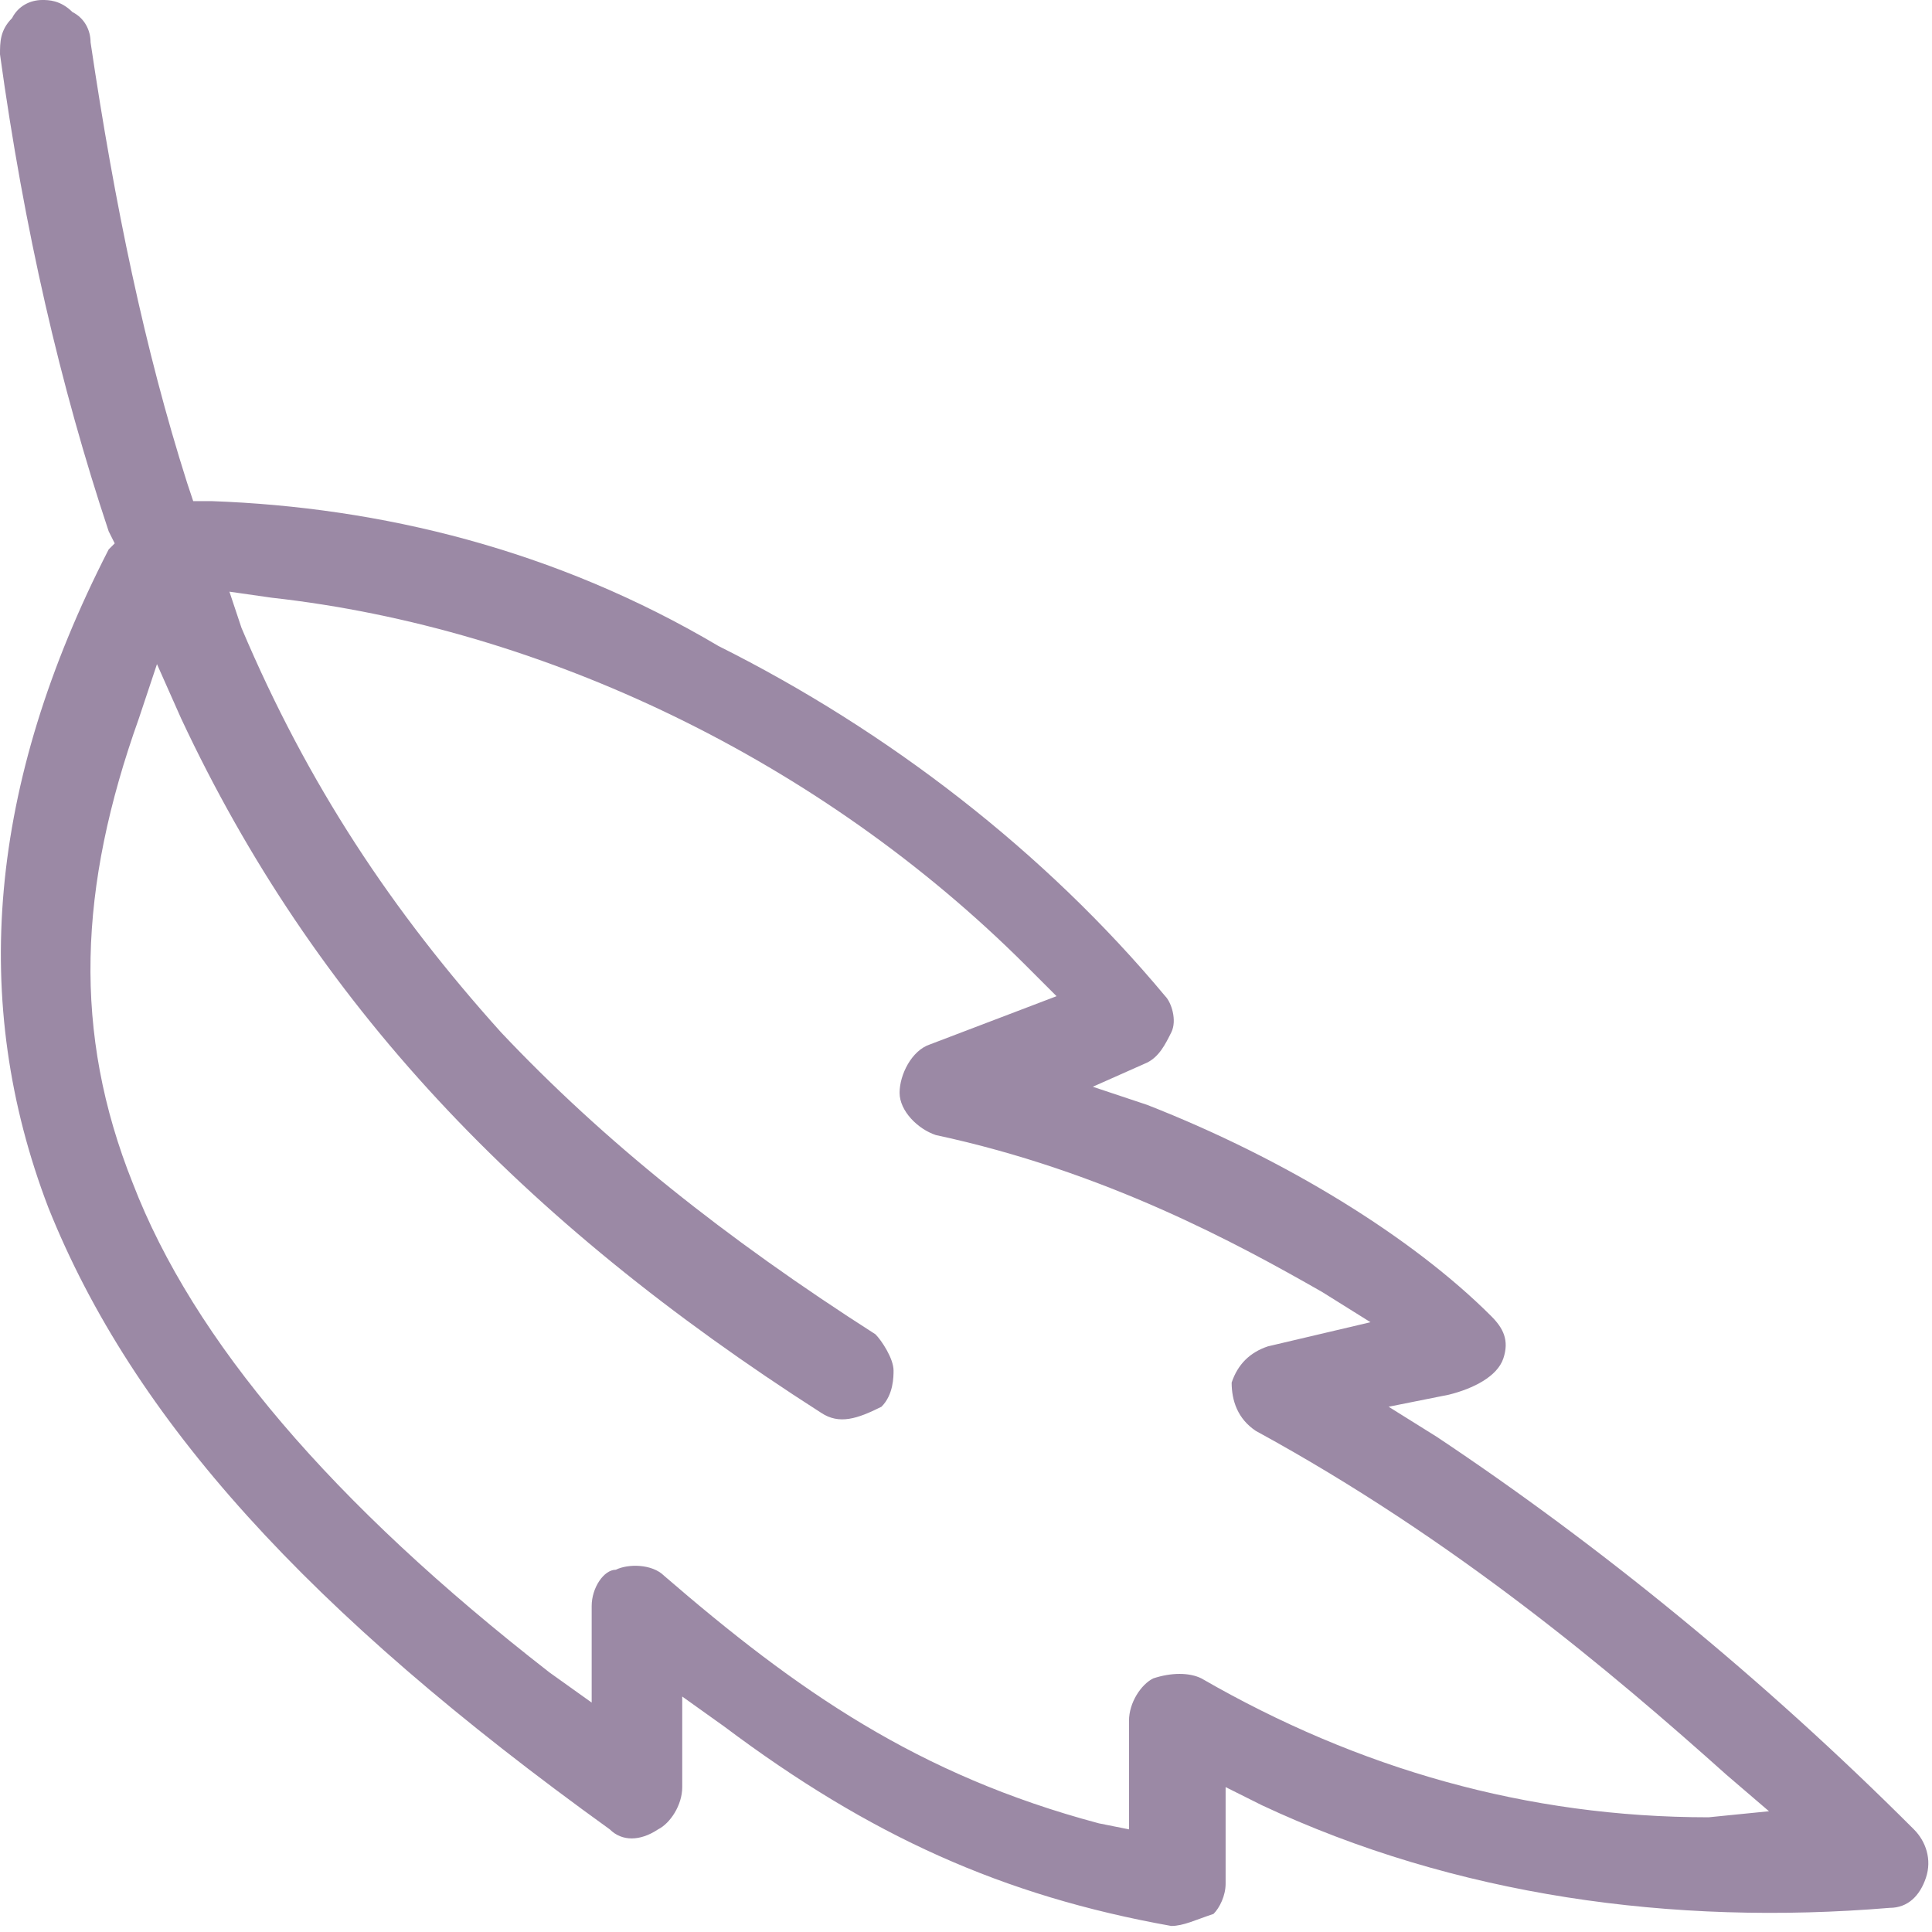 <?xml version="1.0" encoding="utf-8"?>
<!-- Generator: Adobe Illustrator 28.1.0, SVG Export Plug-In . SVG Version: 6.00 Build 0)  -->
<svg version="1.1" id="Layer_1" xmlns="http://www.w3.org/2000/svg" xmlns:xlink="http://www.w3.org/1999/xlink" x="0px" y="0px" viewBox="0 0 32 32" style="enable-background:new 0 0 32 32;" xml:space="preserve">
  <style type="text/css">
	.st0{fill:#9B89A5;}
</style>
  <path class="st0" d="M31.3,31.6c0.3,0,0.5-0.2,0.6-0.5c0.1-0.3,0-0.6-0.2-0.8c-2.5-2.5-5.2-4.7-7.9-6.5L23,23.3l1-0.2
	c0.4-0.1,0.8-0.3,0.9-0.6c0.1-0.3,0-0.5-0.2-0.7c-1.3-1.3-3.4-2.6-5.7-3.5l-0.9-0.3l0.9-0.4c0.2-0.1,0.3-0.3,0.4-0.5
	c0.1-0.2,0-0.5-0.1-0.6c-2-2.4-4.6-4.4-7.4-5.8C9.2,9.1,6.3,8.4,3.5,8.3l-0.3,0L3.1,8C2.4,5.8,1.9,3.4,1.5,0.7l0,0
	c0-0.2-0.1-0.4-0.3-0.5C1,0,0.8,0,0.7,0C0.5,0,0.3,0.1,0.2,0.3C0,0.5,0,0.7,0,0.9l0,0c0.4,2.9,1,5.5,1.8,7.9l0.1,0.2L1.8,9.1
	c-2,3.9-2.3,7.5-1,10.9c1.4,3.5,4.3,6.7,9.3,10.3c0.2,0.2,0.5,0.2,0.8,0c0.2-0.1,0.4-0.4,0.4-0.7v-1.5l0.7,0.5
	c2.4,1.8,4.6,2.8,7.4,3.3l0,0c0.2,0,0.4-0.1,0.7-0.2c0.1-0.1,0.2-0.3,0.2-0.5v-1.6l0.6,0.3C24.1,31.4,27.7,31.9,31.3,31.6z
	 M19.9,27.8c-0.2-0.1-0.5-0.1-0.8,0c-0.2,0.1-0.4,0.4-0.4,0.7v1.8l-0.5-0.1c-3-0.8-5-2.2-7.2-4.1c-0.2-0.2-0.6-0.2-0.8-0.1
	C10,26,9.8,26.3,9.8,26.6v1.6l-0.7-0.5c-3.6-2.8-5.9-5.5-6.9-8.1c-1-2.5-0.9-4.9,0.1-7.7l0.3-0.9l0.4,0.9c2.2,4.7,5.6,8.3,10.6,11.5
	c0.3,0.2,0.6,0.1,1-0.1c0.2-0.2,0.2-0.5,0.2-0.6c0-0.2-0.2-0.5-0.3-0.6c-2.5-1.6-4.5-3.2-6.2-5C6.5,15.1,5.1,13,4,10.4L3.8,9.8
	l0.7,0.1C9,10.4,13.6,12.6,17,16l0.5,0.5l-2.1,0.8c-0.3,0.1-0.5,0.5-0.5,0.8c0,0.3,0.3,0.6,0.6,0.7c2.8,0.6,5,1.8,6.4,2.6l0.8,0.5
	l-1.7,0.4c-0.3,0.1-0.5,0.3-0.6,0.6c0,0.3,0.1,0.6,0.4,0.8c3.3,1.8,5.9,4,7.8,5.7l0.7,0.6l-1,0.1l0,0C25.3,30.1,22.5,29.3,19.9,27.8
	z" />
</svg>